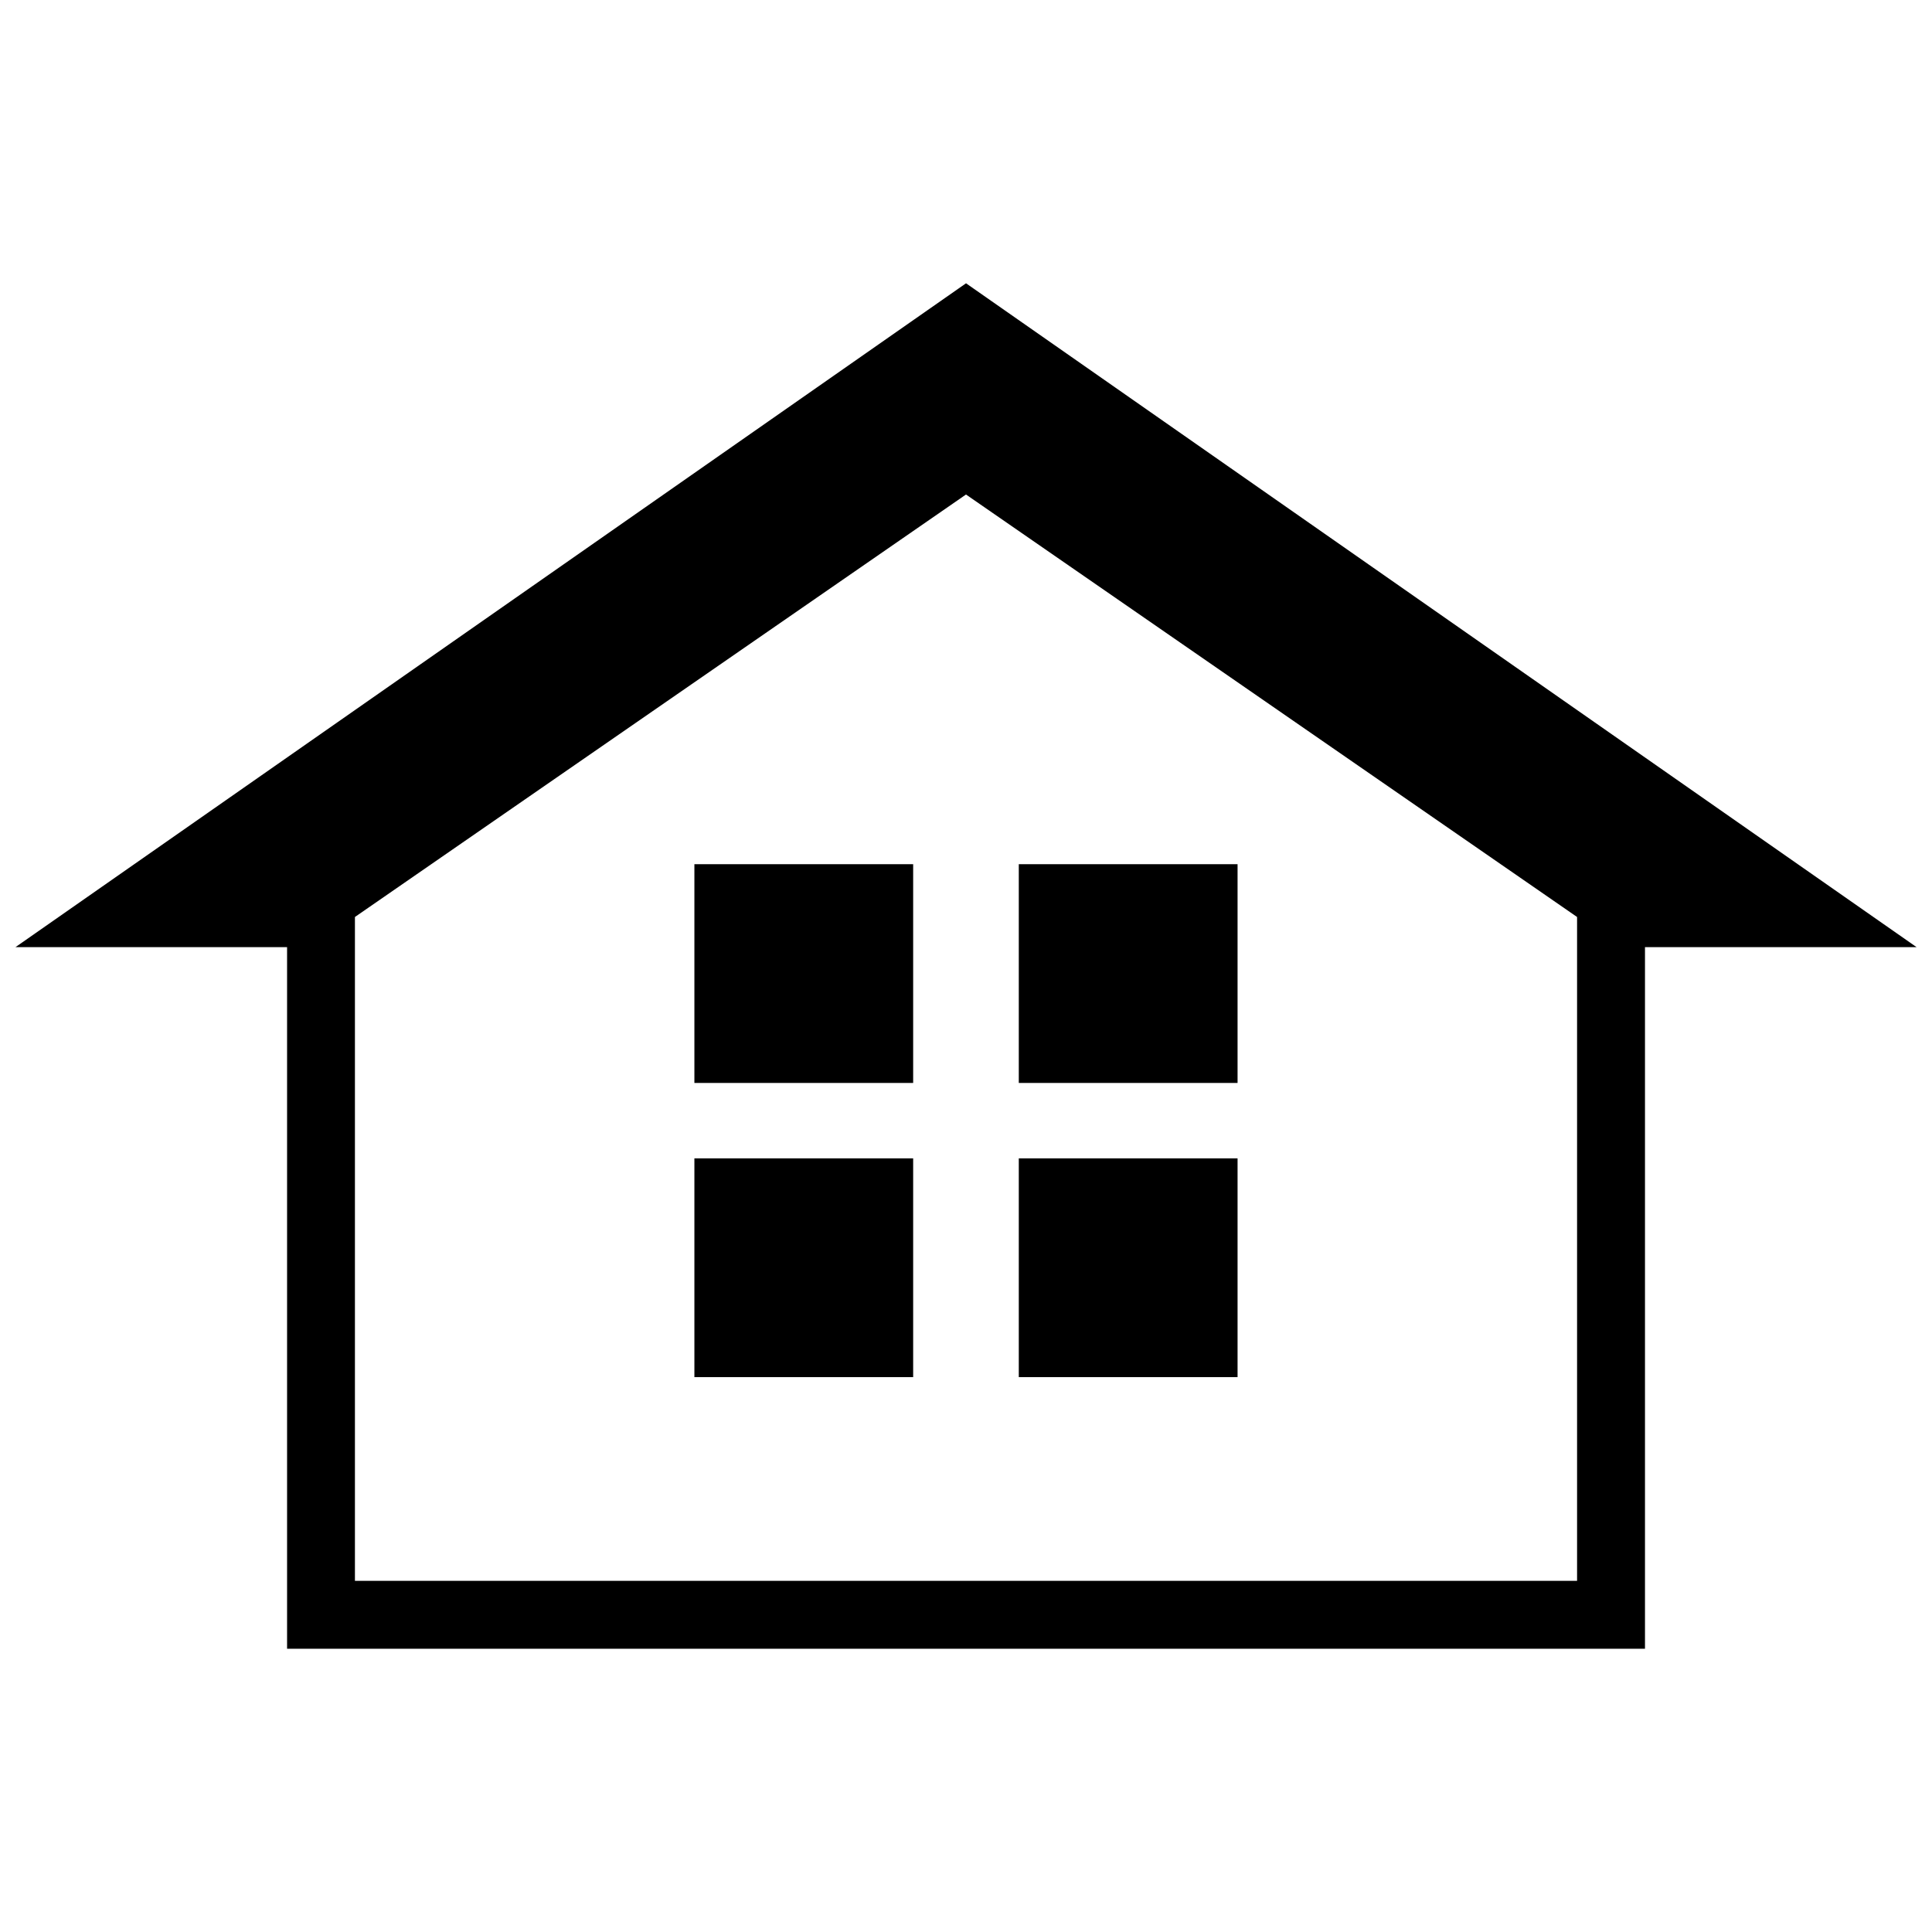 <?xml version="1.0" encoding="UTF-8"?>
<!-- Uploaded to: ICON Repo, www.svgrepo.com, Generator: ICON Repo Mixer Tools -->
<svg width="800px" height="800px" version="1.1" viewBox="144 144 512 512" xmlns="http://www.w3.org/2000/svg">
 <defs>
  <clipPath id="a">
   <path d="m148.09 219h503.81v362h-503.81z"/>
  </clipPath>
 </defs>
 <g clip-path="url(#a)">
  <path d="m400 219.07 251.91 175.93h-71.973v185.93h-359.86v-185.93h-71.973l251.91-175.93zm161.94 167.94-161.94-111.96-161.94 111.96v175.93h323.88v-175.93zm-147.95-13.996h57.977v57.977h-57.977zm0 77.969h57.977v57.977h-57.977zm-85.969 0h57.977v57.977h-57.977zm0-77.969h57.977v57.977h-57.977z" fill-rule="evenodd"/>
 </g>
</svg>